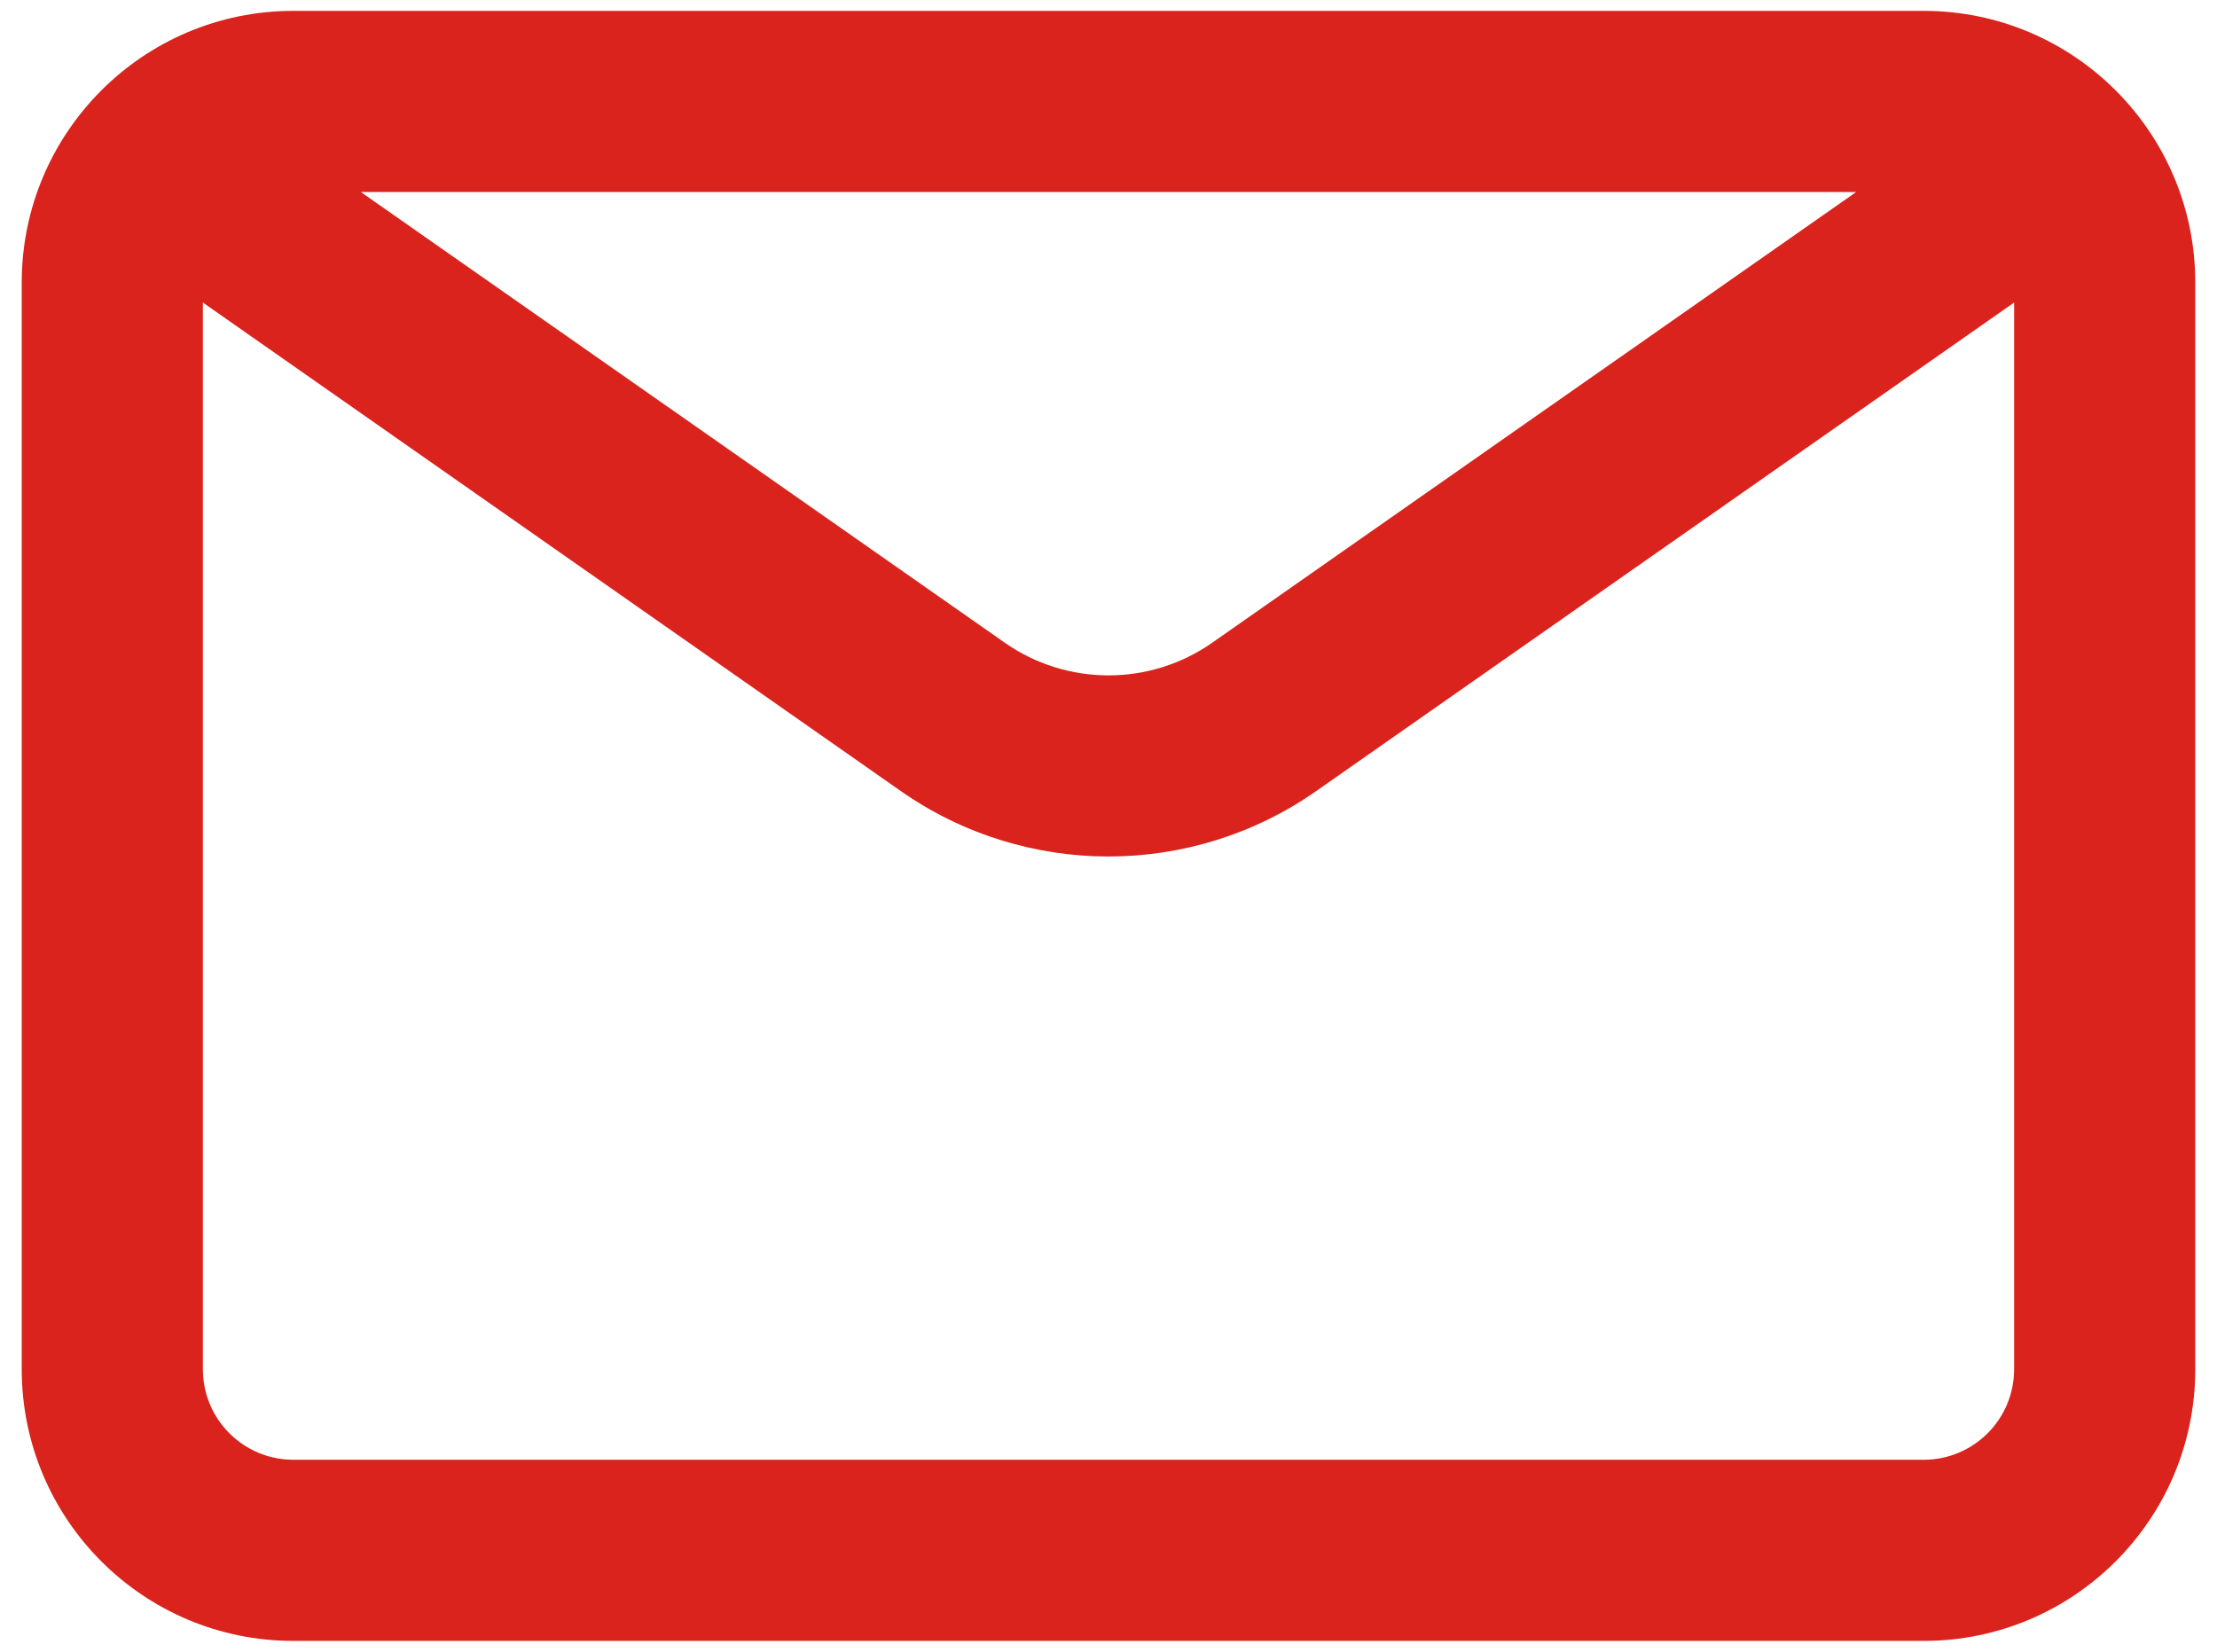 <svg width="51" height="38" viewBox="0 0 51 38" fill="none" xmlns="http://www.w3.org/2000/svg">
<path fill-rule="evenodd" clip-rule="evenodd" d="M8.3 4.417L23.111 14.784C24.545 15.789 26.455 15.789 27.889 14.784L42.7 4.417H8.3ZM46.333 6.96L30.279 18.198C27.41 20.206 23.59 20.206 20.721 18.198L4.667 6.96V31.5C4.667 32.651 5.599 33.583 6.75 33.583H44.25C45.401 33.583 46.333 32.651 46.333 31.5V6.96ZM6.75 0.25H44.25C47.702 0.25 50.5 3.048 50.5 6.5V31.5C50.5 34.952 47.702 37.75 44.25 37.75H6.75C3.298 37.75 0.5 34.952 0.5 31.5V6.5C0.5 3.048 3.298 0.25 6.75 0.25Z" fill="#D9231C"/>
</svg>
